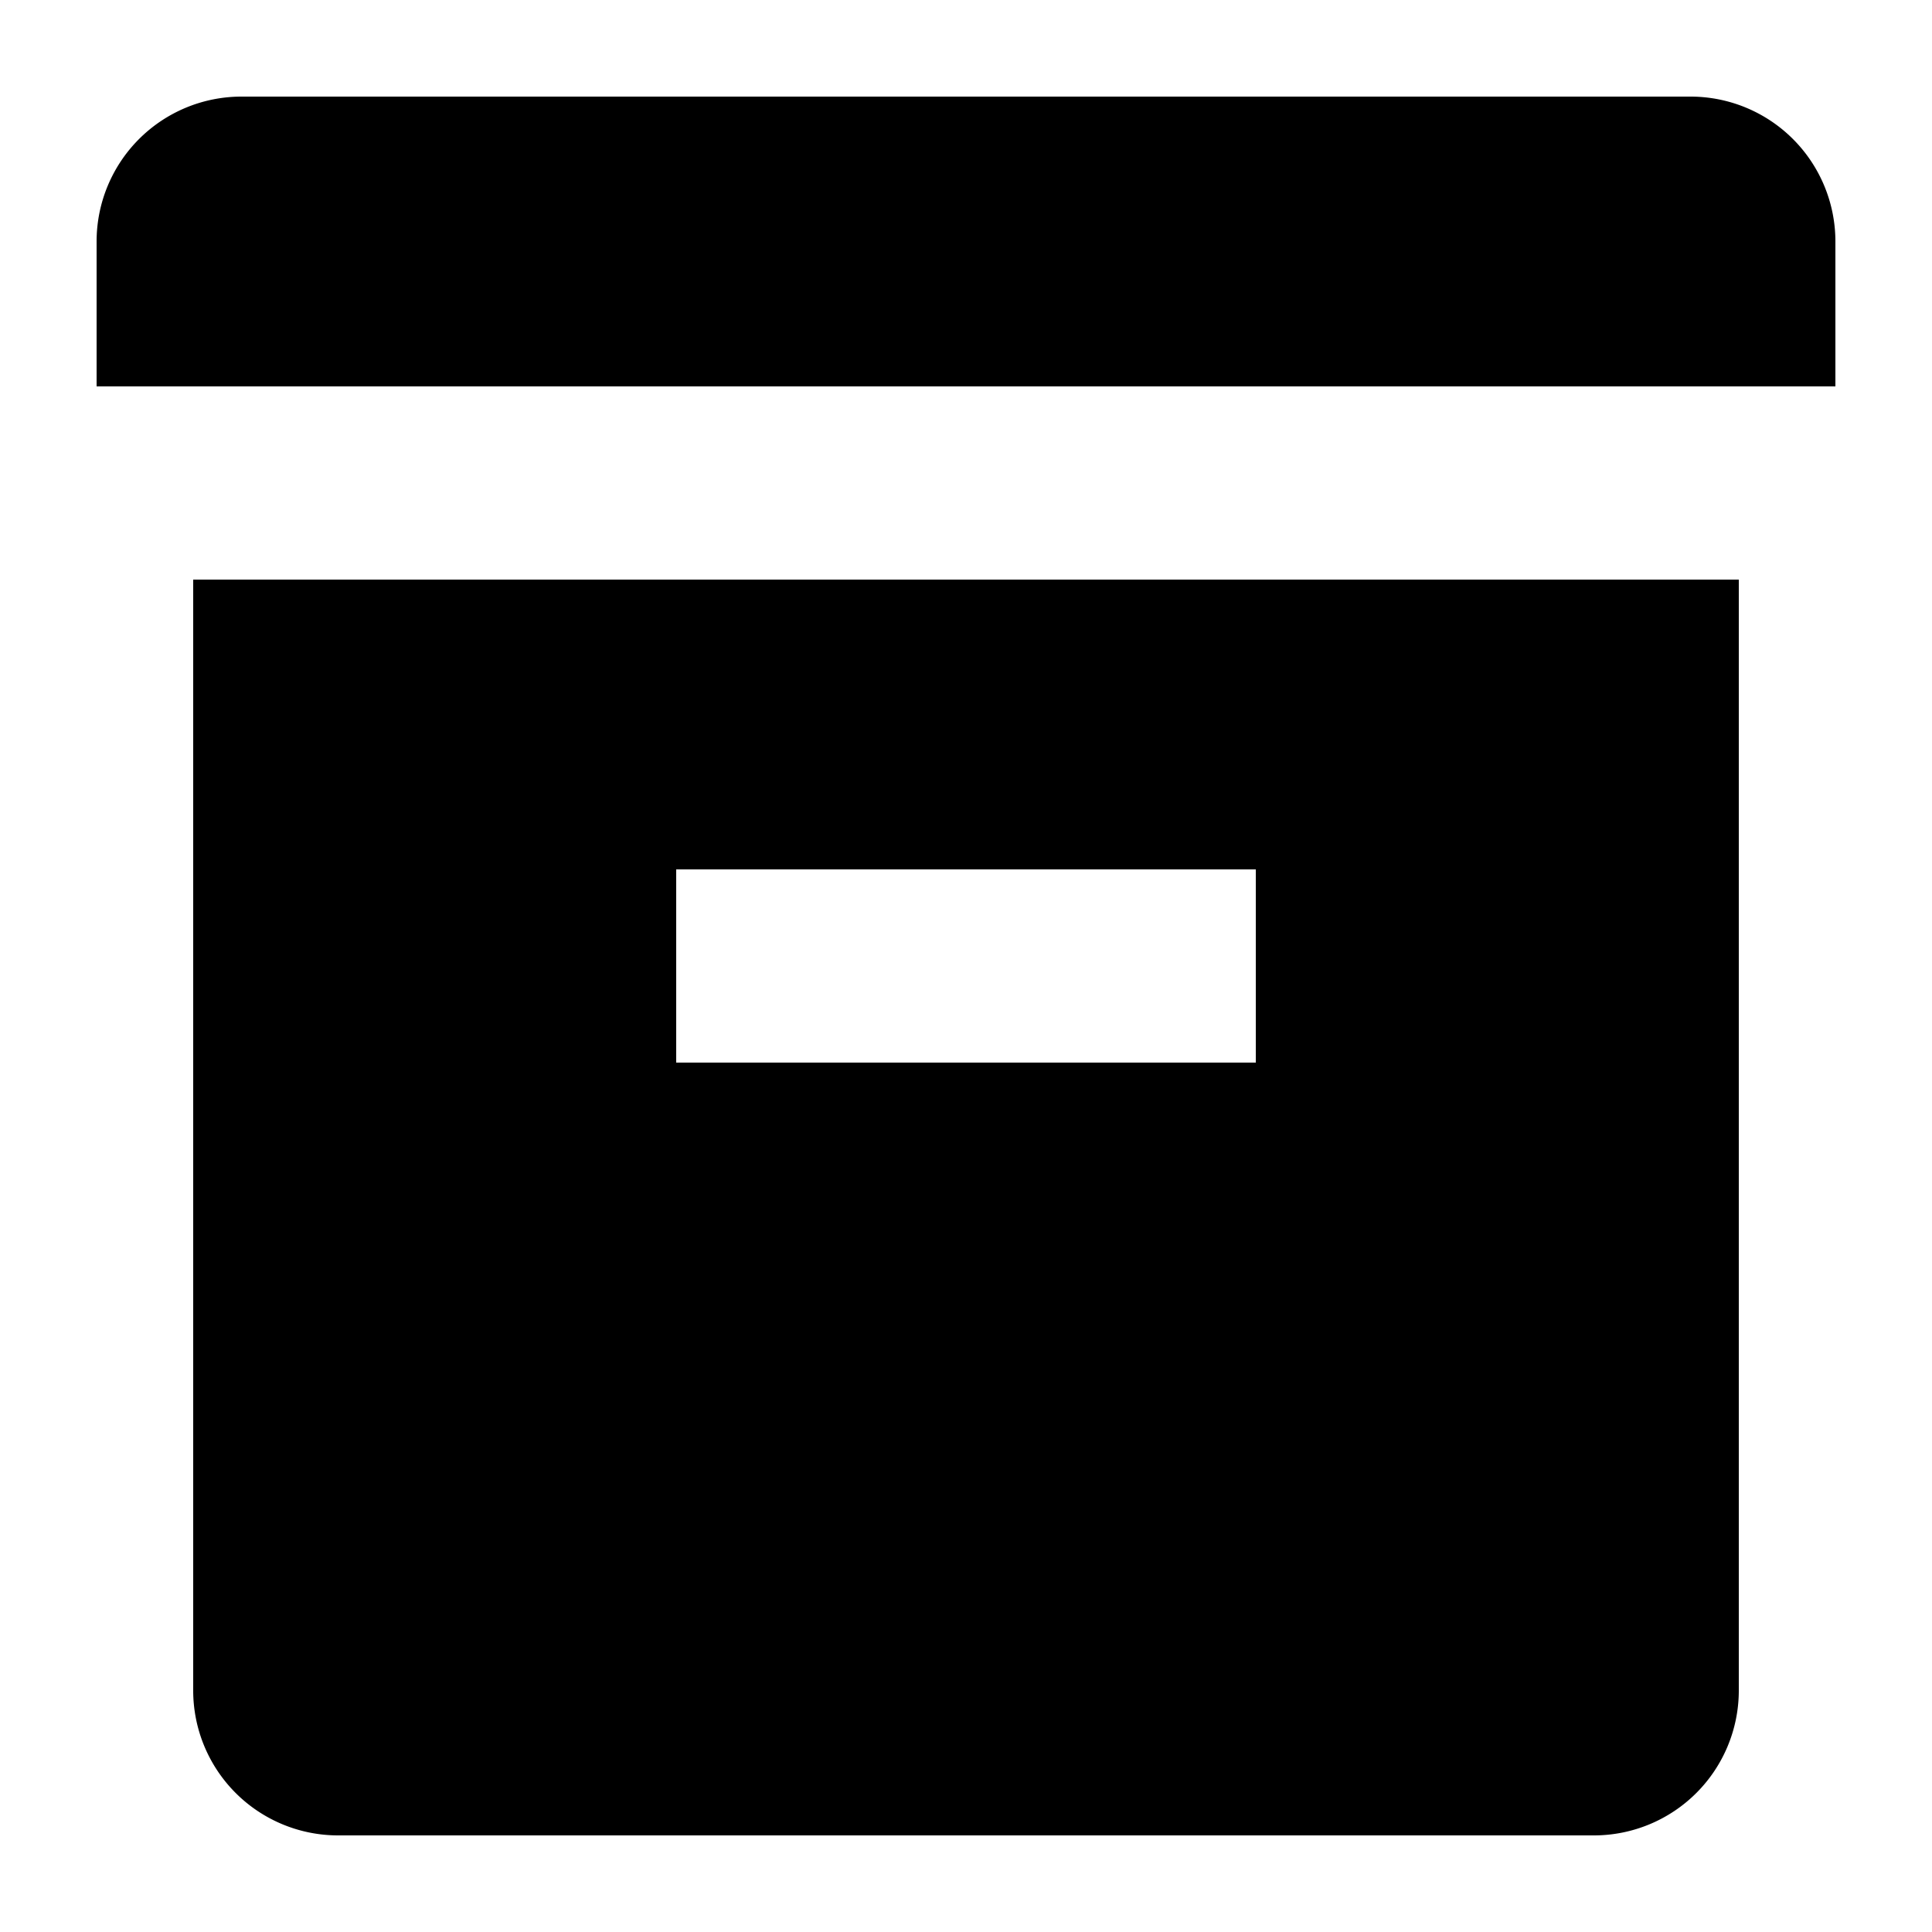 <svg viewBox="0 0 20 20" xmlns="http://www.w3.org/2000/svg"><path d="M2.5 1a1.5 1.5 0 0 0-1.5 1.5v1.5h18v-1.5a1.5 1.5 0 0 0-1.5-1.5h-15zm-.5 16.5a1.5 1.5 0 0 0 1.5 1.5h13a1.5 1.5 0 0 0 1.5-1.5v-11.5h-16v11.5zm5-8.5h6v2h-6v-2z"/></svg>